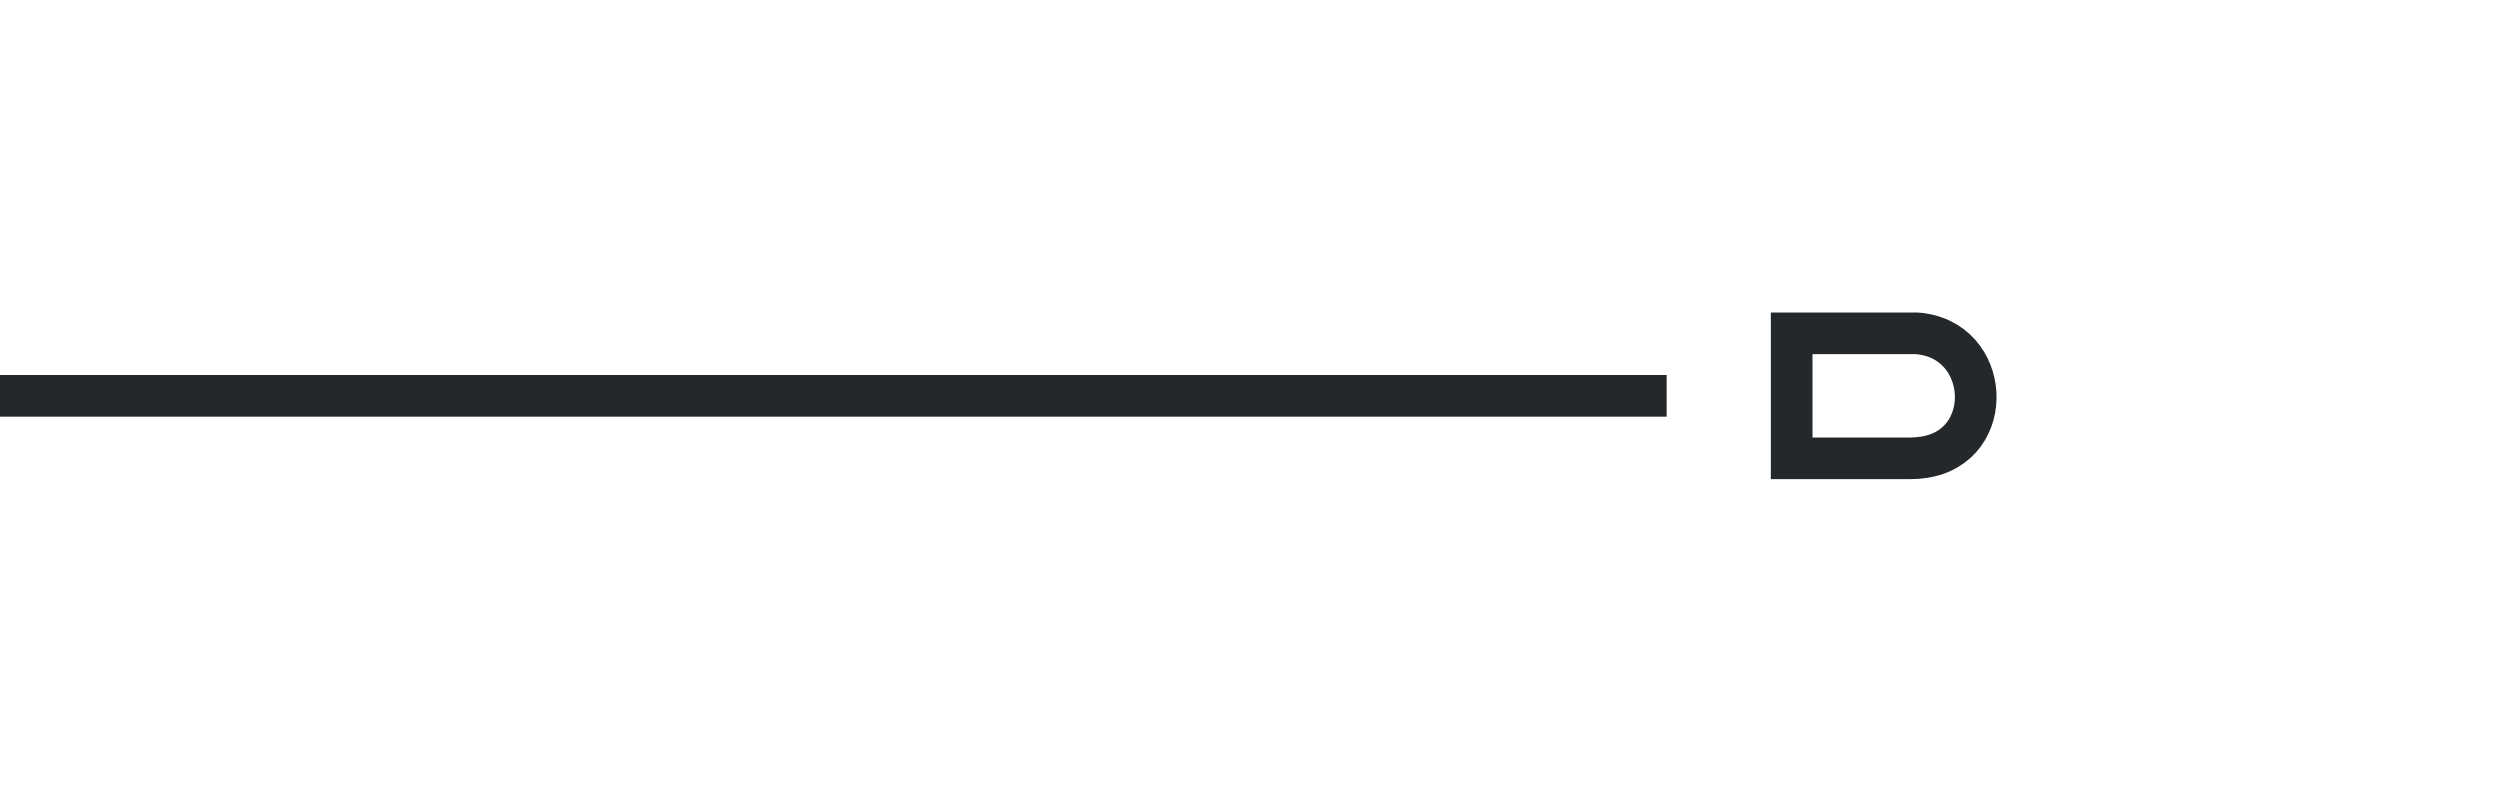 <svg width="60" height="19" viewBox="0 0 60 19" fill="none" xmlns="http://www.w3.org/2000/svg">
<line x1="4.37114e-08" y1="9.5" x2="40" y2="9.5" stroke="#25282A"/>
<path d="M43 8L46 8C47.788 8.128 47.933 10.724 46.158 10.977C46.053 10.992 45.947 11 45.84 11L43 11L43 8Z" stroke="#25282A"/>
</svg>
